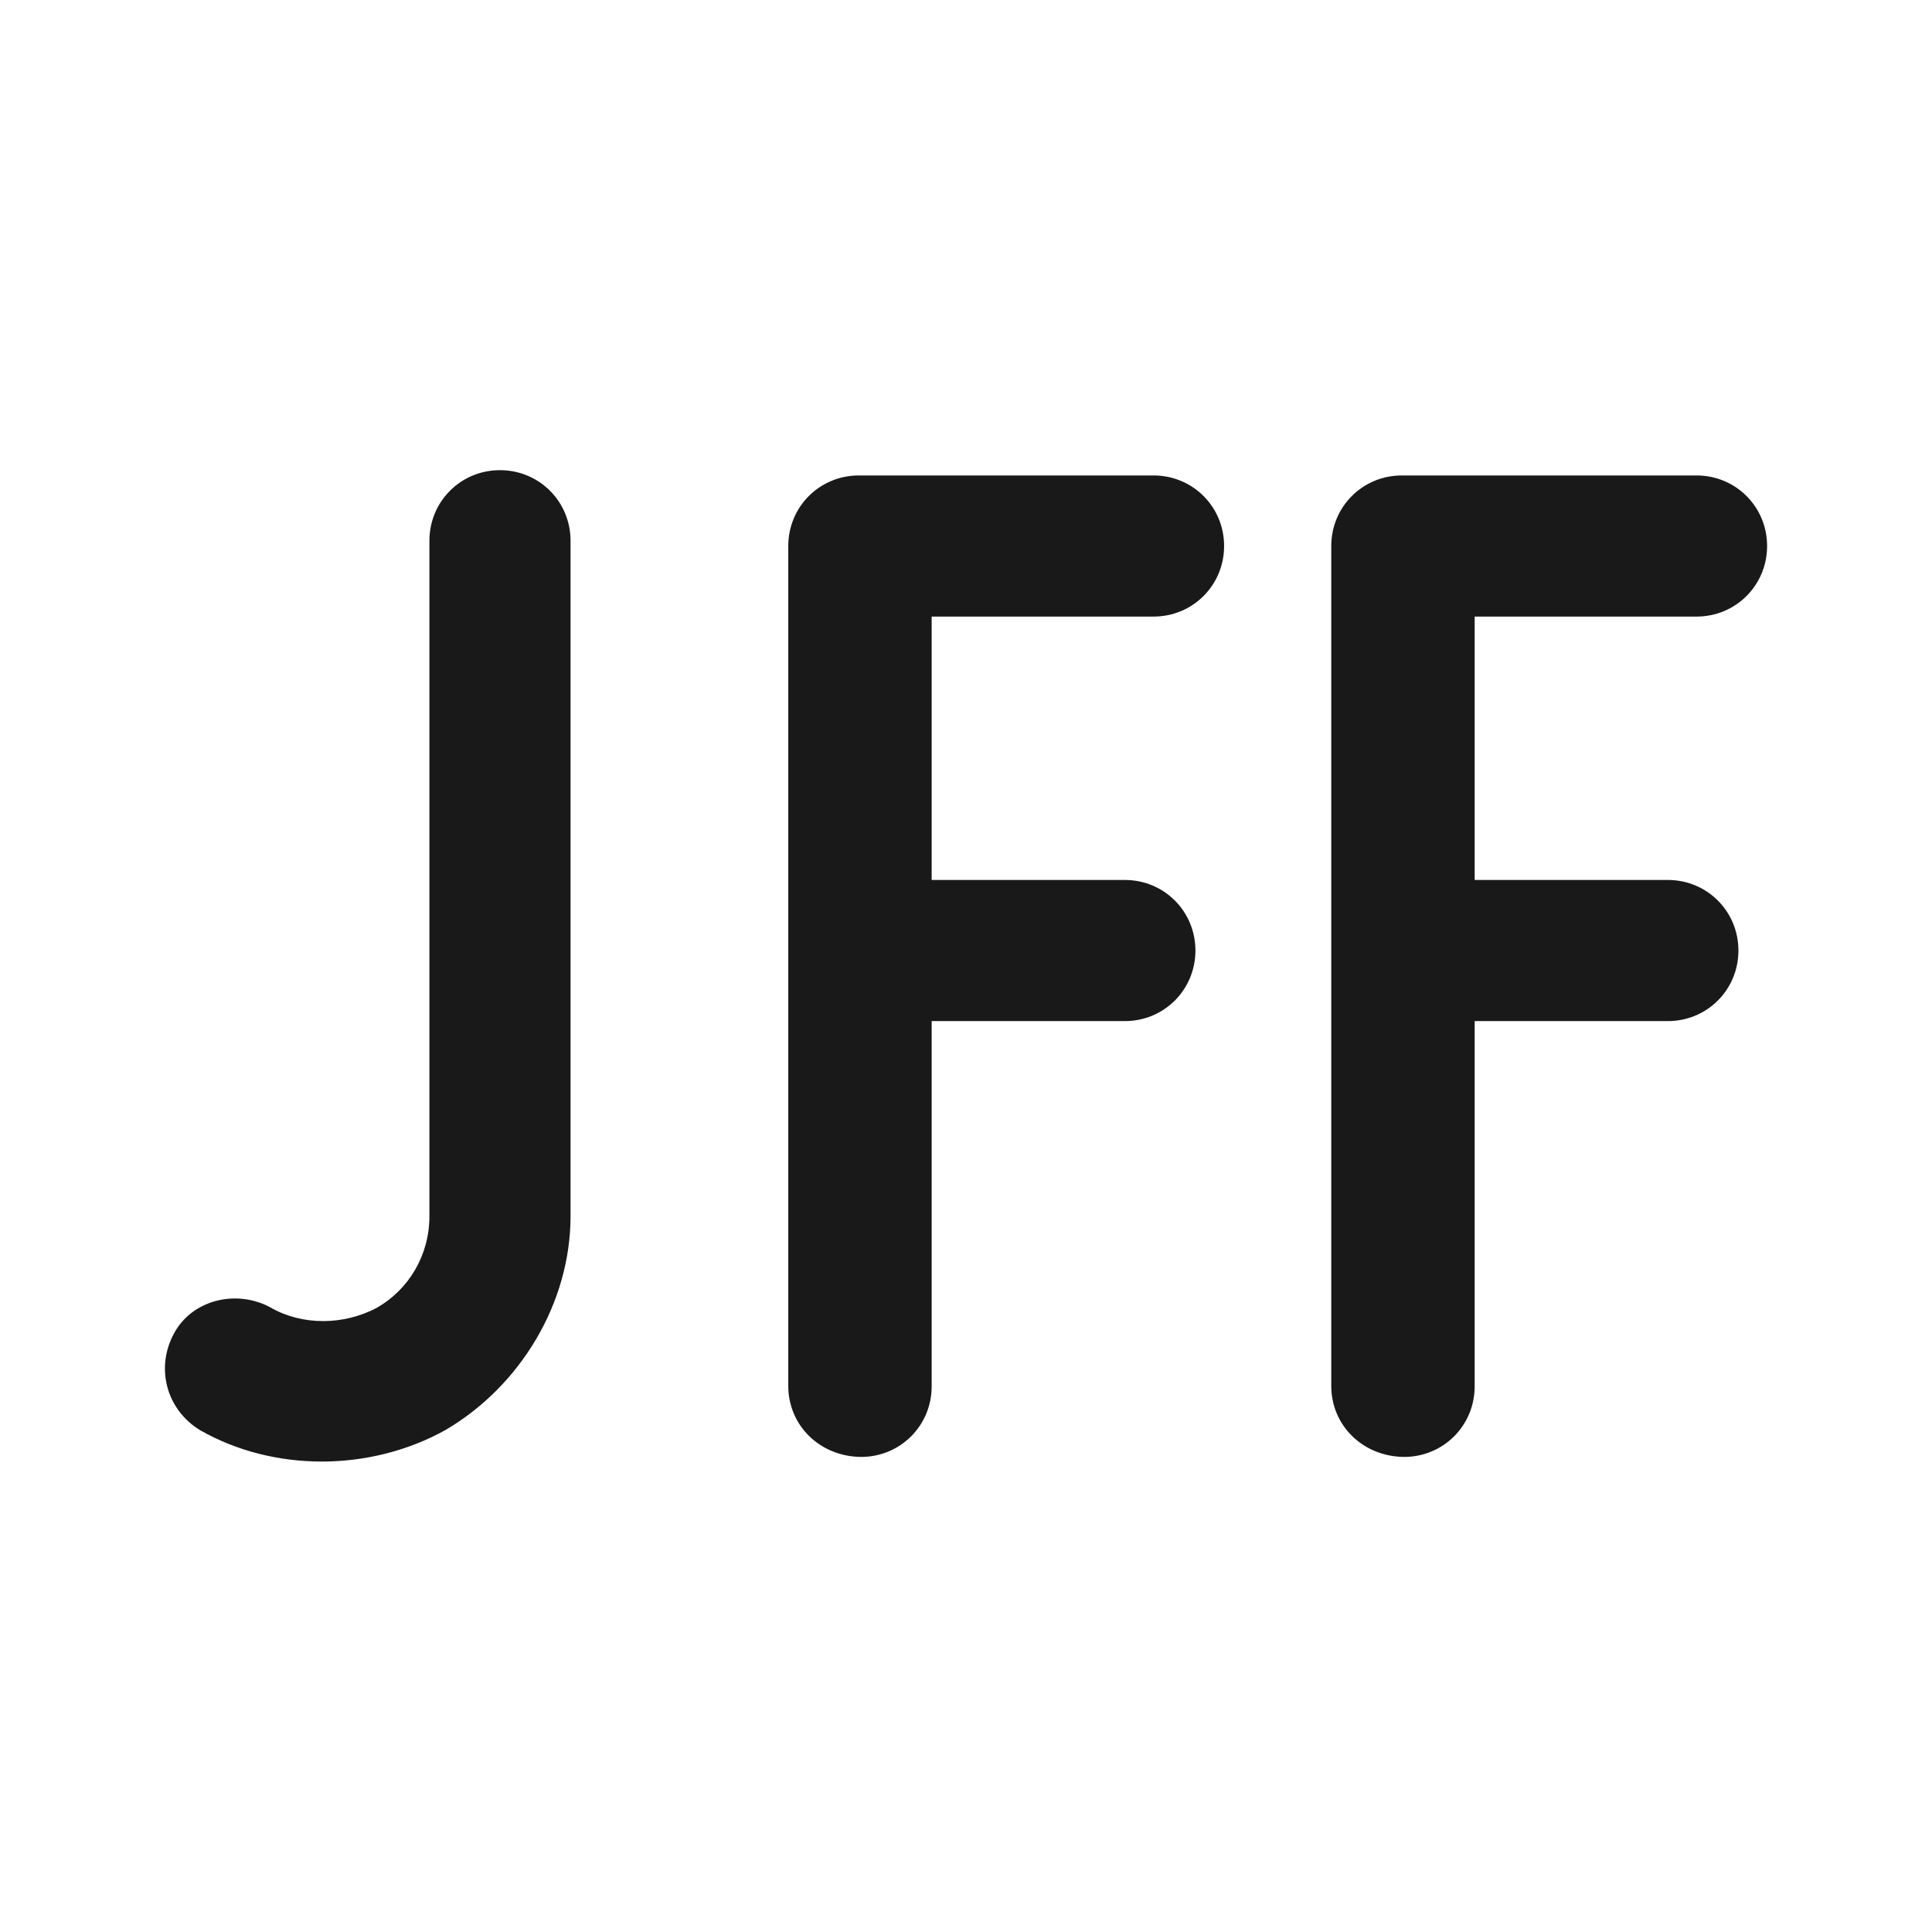 <?xml version="1.0" encoding="utf-8"?>
<!-- Generator: Adobe Illustrator 27.7.0, SVG Export Plug-In . SVG Version: 6.00 Build 0)  -->
<svg version="1.1" id="uuid-90f09e29-ba56-4789-956f-0b6012553a0e"
	 xmlns="http://www.w3.org/2000/svg" xmlns:xlink="http://www.w3.org/1999/xlink" x="0px" y="0px" viewBox="0 0 512 512"
	 style="enable-background:new 0 0 512 512;" xml:space="preserve">
<style type="text/css">
	.st0{fill:#19191A;}
</style>
<path class="st0" d="M118,379c-20,11.1-45.6,11.1-65,0c-9-5.5-11.8-16.6-6.9-25.6c4.8-9,16.6-11.8,25.6-6.9c8.3,4.8,19.4,4.8,28.3,0
	c8.3-4.8,13.8-13.8,13.8-24.2v-179c0-10.4,8.3-18.7,18.7-18.7s18.7,8.3,18.7,18.7v179C151.2,345.2,138,367.3,118,379z M208.9,367.3
	V144.7c0-10.4,8.3-18.7,18.7-18.7h78.1c10.4,0,18.7,8.3,18.7,18.7s-8.3,18.7-18.7,18.7h-58.8v69.8h51.2c10.4,0,18.7,8.3,18.7,18.7
	c0,10.4-8.3,18.7-18.7,18.7h-51.2v96.8c0,10.4-8.3,18.7-18.7,18.7C217.2,386,208.9,377.7,208.9,367.3z M352.8,367.3V144.7
	c0-10.4,8.3-18.7,18.7-18.7h78.1c10.4,0,18.7,8.3,18.7,18.7s-8.3,18.7-18.7,18.7h-58.8v69.8H442c10.4,0,18.7,8.3,18.7,18.7
	c0,10.4-8.3,18.7-18.7,18.7h-51.2v96.8c0,10.4-8.3,18.7-18.7,18.7C361.1,386,352.8,377.7,352.8,367.3z"/>
</svg>
